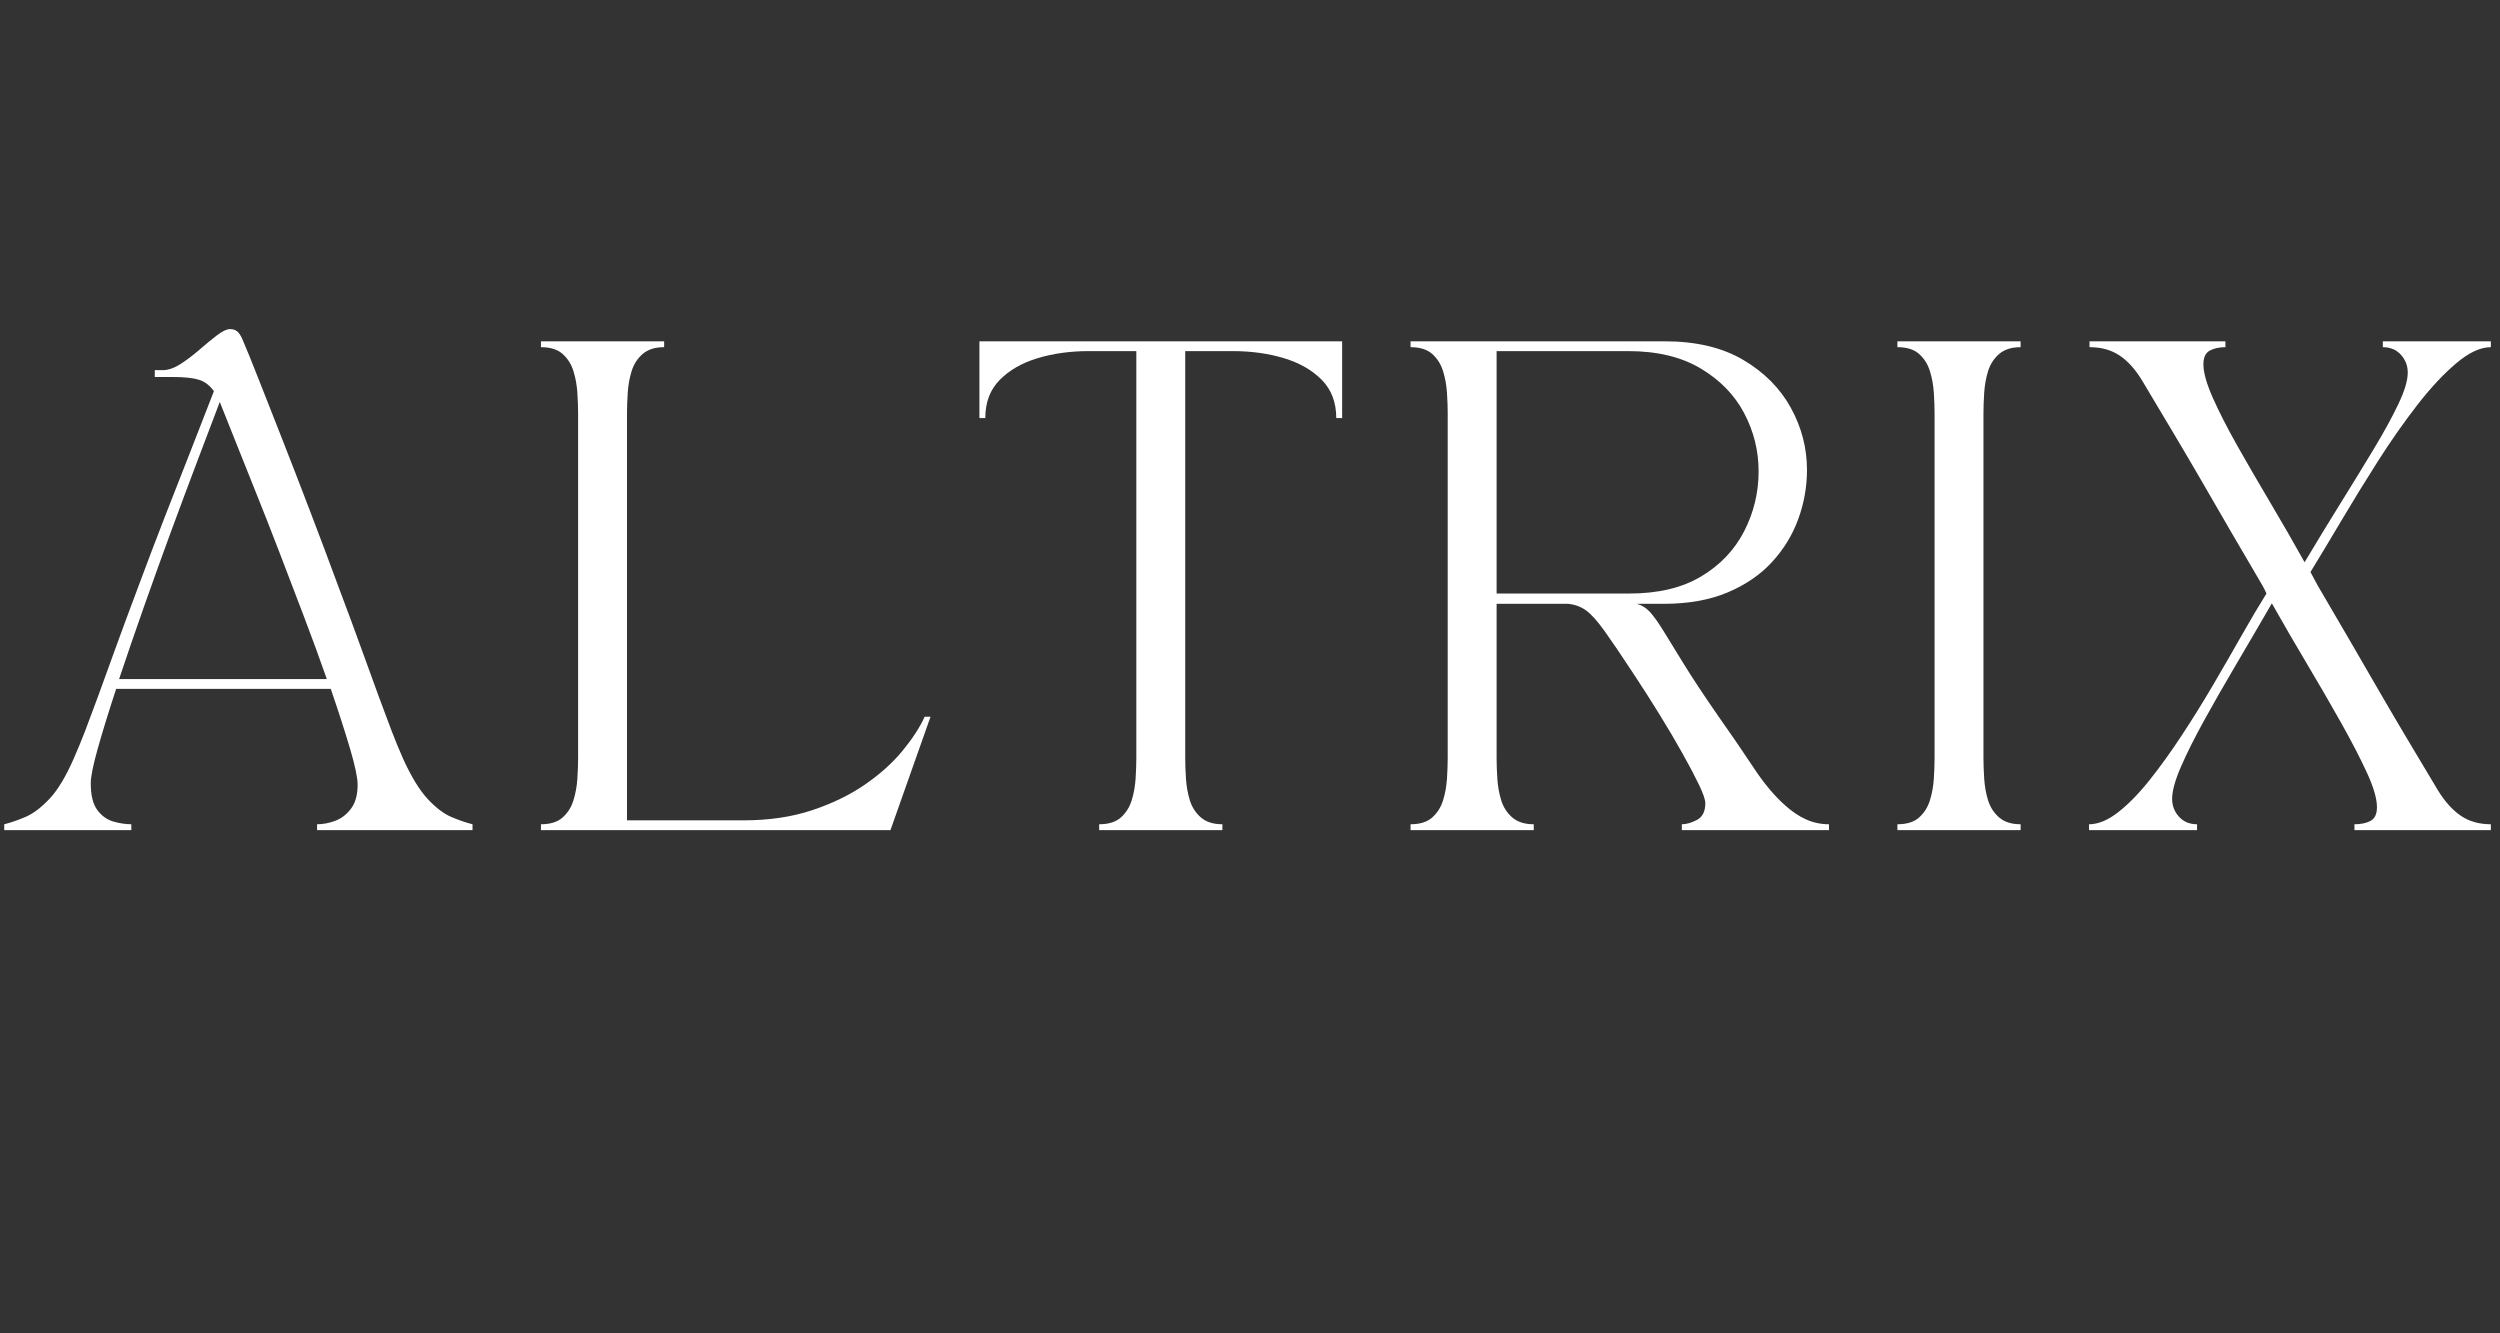 <svg version="1.0" preserveAspectRatio="xMidYMid meet" height="800" viewBox="0 0 1125 600" zoomAndPan="magnify" width="1500" xmlns:xlink="http://www.w3.org/1999/xlink" xmlns="http://www.w3.org/2000/svg"><rect x="0" y="0" width="1125" height="600" fill="#333333" stroke="none"/><defs><g></g></defs><g fill-opacity="1" fill="#ffffff"><g transform="translate(1.904, 373.557)"><g><path d="M 57.188 0 L 0 0 L 0 -2.641 C 2.938 -3.367 6.125 -4.469 9.562 -5.938 C 13.008 -7.406 16.602 -10.117 20.344 -14.078 C 24.082 -18.035 27.711 -24.047 31.234 -32.109 C 32.992 -36.066 34.719 -40.242 36.406 -44.641 C 38.094 -49.047 40 -54.145 42.125 -59.938 C 44.25 -65.727 46.773 -72.691 49.703 -80.828 C 52.641 -88.973 56.234 -98.691 60.484 -109.984 C 64.297 -120.242 68.254 -130.656 72.359 -141.219 C 76.473 -151.781 80.438 -161.898 84.25 -171.578 C 88.062 -181.254 91.43 -189.906 94.359 -197.531 C 92.453 -200.164 90.18 -201.883 87.547 -202.688 C 84.91 -203.5 81.023 -203.906 75.891 -203.906 L 67.75 -203.906 L 67.75 -206.984 L 71.266 -206.984 C 73.766 -206.984 76.441 -207.898 79.297 -209.734 C 82.16 -211.566 85.02 -213.727 87.875 -216.219 C 90.738 -218.719 93.379 -220.883 95.797 -222.719 C 98.211 -224.551 100.156 -225.469 101.625 -225.469 C 103.238 -225.469 104.484 -224.953 105.359 -223.922 C 106.242 -222.898 106.977 -221.582 107.562 -219.969 C 109.031 -216.594 111.266 -211.094 114.266 -203.469 C 117.273 -195.844 120.797 -186.895 124.828 -176.625 C 128.859 -166.363 133.07 -155.477 137.469 -143.969 C 141.875 -132.457 146.129 -121.129 150.234 -109.984 C 154.492 -98.691 158.086 -88.973 161.016 -80.828 C 163.953 -72.691 166.484 -65.727 168.609 -59.938 C 170.734 -54.145 172.641 -49.047 174.328 -44.641 C 176.016 -40.242 177.738 -36.066 179.5 -32.109 C 183.164 -24.047 186.832 -18.035 190.5 -14.078 C 194.164 -10.117 197.719 -7.406 201.156 -5.938 C 204.602 -4.469 207.797 -3.367 210.734 -2.641 L 210.734 0 L 140.781 0 L 140.781 -2.641 C 143.414 -2.641 146.125 -3.148 148.906 -4.172 C 151.695 -5.203 154.082 -7.035 156.062 -9.672 C 158.039 -12.316 159.031 -15.91 159.031 -20.453 C 159.031 -23.535 157.895 -28.926 155.625 -36.625 C 153.352 -44.32 150.457 -53.305 146.938 -63.578 L 50.375 -63.578 C 47 -53.305 44.25 -44.395 42.125 -36.844 C 40 -29.289 38.938 -24.047 38.938 -21.109 C 38.938 -15.691 39.926 -11.66 41.906 -9.016 C 43.883 -6.379 46.301 -4.656 49.156 -3.844 C 52.02 -3.039 54.695 -2.641 57.188 -2.641 Z M 97 -192.688 C 94.219 -185.352 90.922 -176.664 87.109 -166.625 C 83.297 -156.582 79.297 -145.879 75.109 -134.516 C 70.93 -123.148 66.828 -111.742 62.797 -100.297 C 58.766 -88.859 55.062 -78.082 51.688 -67.969 L 145.172 -67.969 C 142.098 -76.77 138.691 -86.082 134.953 -95.906 C 131.211 -105.727 127.473 -115.516 123.734 -125.266 C 119.992 -135.023 116.363 -144.266 112.844 -152.984 C 109.32 -161.711 106.203 -169.52 103.484 -176.406 C 100.773 -183.301 98.613 -188.727 97 -192.688 Z M 97 -192.688"></path></g></g></g><g fill-opacity="1" fill="#ffffff"><g transform="translate(234.63, 373.557)"><g><path d="M 8.797 -219.969 L 64.234 -219.969 L 64.234 -217.328 C 60.129 -217.328 56.898 -216.301 54.547 -214.25 C 52.203 -212.195 50.551 -209.629 49.594 -206.547 C 48.645 -203.473 48.062 -200.211 47.844 -196.766 C 47.625 -193.316 47.516 -190.273 47.516 -187.641 L 47.516 -4.406 L 100.078 -4.406 C 111.367 -4.406 121.562 -5.906 130.656 -8.906 C 139.75 -11.914 147.703 -15.766 154.516 -20.453 C 161.336 -25.148 166.984 -30.211 171.453 -35.641 C 175.93 -41.066 179.27 -46.195 181.469 -51.031 L 184.109 -51.031 L 166.078 0 L 8.797 0 L 8.797 -2.641 C 13.047 -2.641 16.305 -3.664 18.578 -5.719 C 20.859 -7.77 22.473 -10.332 23.422 -13.406 C 24.379 -16.488 24.969 -19.754 25.188 -23.203 C 25.406 -26.648 25.516 -29.691 25.516 -32.328 L 25.516 -187.641 C 25.516 -190.273 25.406 -193.316 25.188 -196.766 C 24.969 -200.211 24.379 -203.473 23.422 -206.547 C 22.473 -209.629 20.859 -212.195 18.578 -214.25 C 16.305 -216.301 13.047 -217.328 8.797 -217.328 Z M 8.797 -219.969"></path></g></g></g><g fill-opacity="1" fill="#ffffff"><g transform="translate(440.74, 373.557)"><g><path d="M 2.641 -185.438 L 0 -185.438 L 0 -219.969 L 163.219 -219.969 L 163.219 -185.438 L 160.578 -185.438 C 160.578 -192.477 158.41 -198.195 154.078 -202.594 C 149.754 -206.988 144.07 -210.25 137.031 -212.375 C 130 -214.5 122.301 -215.562 113.938 -215.562 L 92.609 -215.562 L 92.609 -32.328 C 92.609 -29.691 92.719 -26.648 92.938 -23.203 C 93.156 -19.754 93.738 -16.488 94.688 -13.406 C 95.645 -10.332 97.297 -7.77 99.641 -5.719 C 101.992 -3.664 105.223 -2.641 109.328 -2.641 L 109.328 0 L 53.891 0 L 53.891 -2.641 C 58.141 -2.641 61.398 -3.664 63.672 -5.719 C 65.953 -7.77 67.566 -10.332 68.516 -13.406 C 69.473 -16.488 70.062 -19.754 70.281 -23.203 C 70.5 -26.648 70.609 -29.691 70.609 -32.328 L 70.609 -215.562 L 49.266 -215.562 C 40.91 -215.562 33.211 -214.5 26.172 -212.375 C 19.141 -210.25 13.457 -206.988 9.125 -202.594 C 4.801 -198.195 2.641 -192.477 2.641 -185.438 Z M 2.641 -185.438"></path></g></g></g><g fill-opacity="1" fill="#ffffff"><g transform="translate(625.953, 373.557)"><g><path d="M 25.516 -187.641 C 25.516 -190.273 25.406 -193.316 25.188 -196.766 C 24.969 -200.211 24.379 -203.473 23.422 -206.547 C 22.473 -209.629 20.859 -212.195 18.578 -214.25 C 16.305 -216.301 13.047 -217.328 8.797 -217.328 L 8.797 -219.969 L 123.188 -219.969 C 137.258 -219.969 149.023 -217.18 158.484 -211.609 C 167.941 -206.035 175.086 -198.848 179.922 -190.047 C 184.766 -181.254 187.188 -171.941 187.188 -162.109 C 187.188 -154.484 185.867 -147.078 183.234 -139.891 C 180.598 -132.711 176.641 -126.266 171.359 -120.547 C 166.078 -114.828 159.398 -110.281 151.328 -106.906 C 143.266 -103.531 133.738 -101.844 122.75 -101.844 L 110.641 -101.844 C 112.836 -101.258 114.781 -100.051 116.469 -98.219 C 118.156 -96.383 120.133 -93.633 122.406 -89.969 C 124.688 -86.301 127.734 -81.348 131.547 -75.109 C 135.359 -68.879 140.562 -61 147.156 -51.469 C 153.164 -42.969 158.516 -35.16 163.203 -28.047 C 167.898 -20.93 172.672 -15.25 177.516 -11 C 180.453 -8.352 183.531 -6.297 186.75 -4.828 C 189.977 -3.367 193.426 -2.641 197.094 -2.641 L 197.094 0 L 130.875 0 L 130.875 -2.641 C 132.938 -2.641 135.211 -3.297 137.703 -4.609 C 140.191 -5.93 141.438 -8.426 141.438 -12.094 C 141.438 -13.707 140.484 -16.492 138.578 -20.453 C 136.672 -24.41 134.176 -29.141 131.094 -34.641 C 128.02 -40.141 124.648 -45.859 120.984 -51.797 C 117.316 -57.742 113.648 -63.5 109.984 -69.062 C 104.117 -78.008 99.535 -84.789 96.234 -89.406 C 92.93 -94.031 90.109 -97.188 87.766 -98.875 C 85.422 -100.562 82.707 -101.551 79.625 -101.844 L 47.516 -101.844 L 47.516 -32.328 C 47.516 -29.691 47.625 -26.648 47.844 -23.203 C 48.062 -19.754 48.645 -16.488 49.594 -13.406 C 50.551 -10.332 52.203 -7.77 54.547 -5.719 C 56.898 -3.664 60.129 -2.641 64.234 -2.641 L 64.234 0 L 8.797 0 L 8.797 -2.641 C 13.047 -2.641 16.305 -3.664 18.578 -5.719 C 20.859 -7.77 22.473 -10.332 23.422 -13.406 C 24.379 -16.488 24.969 -19.754 25.188 -23.203 C 25.406 -26.648 25.516 -29.691 25.516 -32.328 Z M 106.688 -215.562 L 47.516 -215.562 L 47.516 -106.469 L 107.344 -106.469 C 120.25 -106.469 130.988 -109.031 139.562 -114.156 C 148.145 -119.289 154.598 -126.07 158.922 -134.5 C 163.254 -142.938 165.422 -151.922 165.422 -161.453 C 165.422 -170.691 163.254 -179.414 158.922 -187.625 C 154.598 -195.844 148.07 -202.551 139.344 -207.75 C 130.625 -212.957 119.738 -215.562 106.688 -215.562 Z M 106.688 -215.562"></path></g></g></g><g fill-opacity="1" fill="#ffffff"><g transform="translate(845.041, 373.557)"><g><path d="M 8.797 -217.328 L 8.797 -219.969 L 64.234 -219.969 L 64.234 -217.328 C 60.129 -217.328 56.898 -216.301 54.547 -214.25 C 52.203 -212.195 50.551 -209.629 49.594 -206.547 C 48.645 -203.473 48.062 -200.211 47.844 -196.766 C 47.625 -193.316 47.516 -190.273 47.516 -187.641 L 47.516 -32.328 C 47.516 -29.691 47.625 -26.648 47.844 -23.203 C 48.062 -19.754 48.645 -16.488 49.594 -13.406 C 50.551 -10.332 52.203 -7.77 54.547 -5.719 C 56.898 -3.664 60.129 -2.641 64.234 -2.641 L 64.234 0 L 8.797 0 L 8.797 -2.641 C 13.047 -2.641 16.305 -3.664 18.578 -5.719 C 20.859 -7.77 22.473 -10.332 23.422 -13.406 C 24.379 -16.488 24.969 -19.754 25.188 -23.203 C 25.406 -26.648 25.516 -29.691 25.516 -32.328 L 25.516 -187.641 C 25.516 -190.273 25.406 -193.316 25.188 -196.766 C 24.969 -200.211 24.379 -203.473 23.422 -206.547 C 22.473 -209.629 20.859 -212.195 18.578 -214.25 C 16.305 -216.301 13.047 -217.328 8.797 -217.328 Z M 8.797 -217.328"></path></g></g></g><g fill-opacity="1" fill="#ffffff"><g transform="translate(940.067, 373.557)"><g><path d="M 132.203 -217.328 L 132.203 -219.969 L 180.812 -219.969 L 180.812 -217.328 C 176.125 -217.328 170.922 -214.906 165.203 -210.062 C 159.484 -205.227 153.613 -198.926 147.594 -191.156 C 141.582 -183.383 135.68 -174.953 129.891 -165.859 C 124.098 -156.766 118.598 -147.816 113.391 -139.016 C 108.18 -130.223 103.598 -122.598 99.641 -116.141 C 100.234 -115.117 100.785 -114.094 101.297 -113.062 C 101.805 -112.039 102.359 -111.016 102.953 -109.984 C 108.223 -101.035 113.02 -92.82 117.344 -85.344 C 121.676 -77.863 125.859 -70.641 129.891 -63.672 C 133.922 -56.711 138.133 -49.531 142.531 -42.125 C 146.938 -34.719 151.781 -26.613 157.062 -17.812 C 160.133 -12.832 163.539 -9.055 167.281 -6.484 C 171.02 -3.922 175.531 -2.641 180.812 -2.641 L 180.812 0 L 119.438 0 L 119.438 -2.641 C 122.375 -2.641 124.797 -3.148 126.703 -4.172 C 128.609 -5.203 129.562 -7.258 129.562 -10.344 C 129.562 -14.156 128.055 -19.32 125.047 -25.844 C 122.047 -32.375 118.195 -39.816 113.5 -48.172 C 108.812 -56.535 103.719 -65.332 98.219 -74.562 C 92.719 -83.801 87.398 -92.969 82.266 -102.062 C 76.836 -92.676 71.484 -83.508 66.203 -74.562 C 60.93 -65.625 56.129 -57.227 51.797 -49.375 C 47.473 -41.531 43.988 -34.566 41.344 -28.484 C 38.707 -22.398 37.391 -17.598 37.391 -14.078 C 37.391 -10.992 38.414 -8.316 40.469 -6.047 C 42.52 -3.773 45.234 -2.641 48.609 -2.641 L 48.609 0 L 0 0 L 0 -2.641 C 4.102 -2.641 8.461 -4.438 13.078 -8.031 C 17.703 -11.625 22.43 -16.461 27.266 -22.547 C 32.109 -28.629 36.984 -35.41 41.891 -42.891 C 46.805 -50.367 51.535 -57.992 56.078 -65.766 C 60.629 -73.535 64.922 -80.977 68.953 -88.094 C 72.992 -95.207 76.625 -101.332 79.844 -106.469 C 79.551 -107.195 79.258 -107.816 78.969 -108.328 C 78.676 -108.848 78.383 -109.398 78.094 -109.984 C 72.812 -118.93 68.004 -127.145 63.672 -134.625 C 59.348 -142.102 55.172 -149.32 51.141 -156.281 C 47.109 -163.25 42.891 -170.438 38.484 -177.844 C 34.086 -185.25 29.254 -193.352 23.984 -202.156 C 20.898 -207.281 17.488 -211.086 13.75 -213.578 C 10.008 -216.078 5.5 -217.328 0.219 -217.328 L 0.219 -219.969 L 61.375 -219.969 L 61.375 -217.328 C 58.582 -217.328 56.234 -216.812 54.328 -215.781 C 52.422 -214.758 51.469 -212.707 51.469 -209.625 C 51.469 -205.957 52.859 -200.973 55.641 -194.672 C 58.43 -188.367 62.098 -181.18 66.641 -173.109 C 71.191 -165.047 76.145 -156.504 81.5 -147.484 C 86.852 -138.473 92.02 -129.492 97 -120.547 C 102.426 -129.641 107.852 -138.547 113.281 -147.266 C 118.707 -155.992 123.691 -164.133 128.234 -171.688 C 132.785 -179.238 136.453 -185.945 139.234 -191.812 C 142.023 -197.676 143.422 -202.367 143.422 -205.891 C 143.422 -208.973 142.395 -211.648 140.344 -213.922 C 138.289 -216.191 135.578 -217.328 132.203 -217.328 Z M 132.203 -217.328"></path></g></g></g></svg>